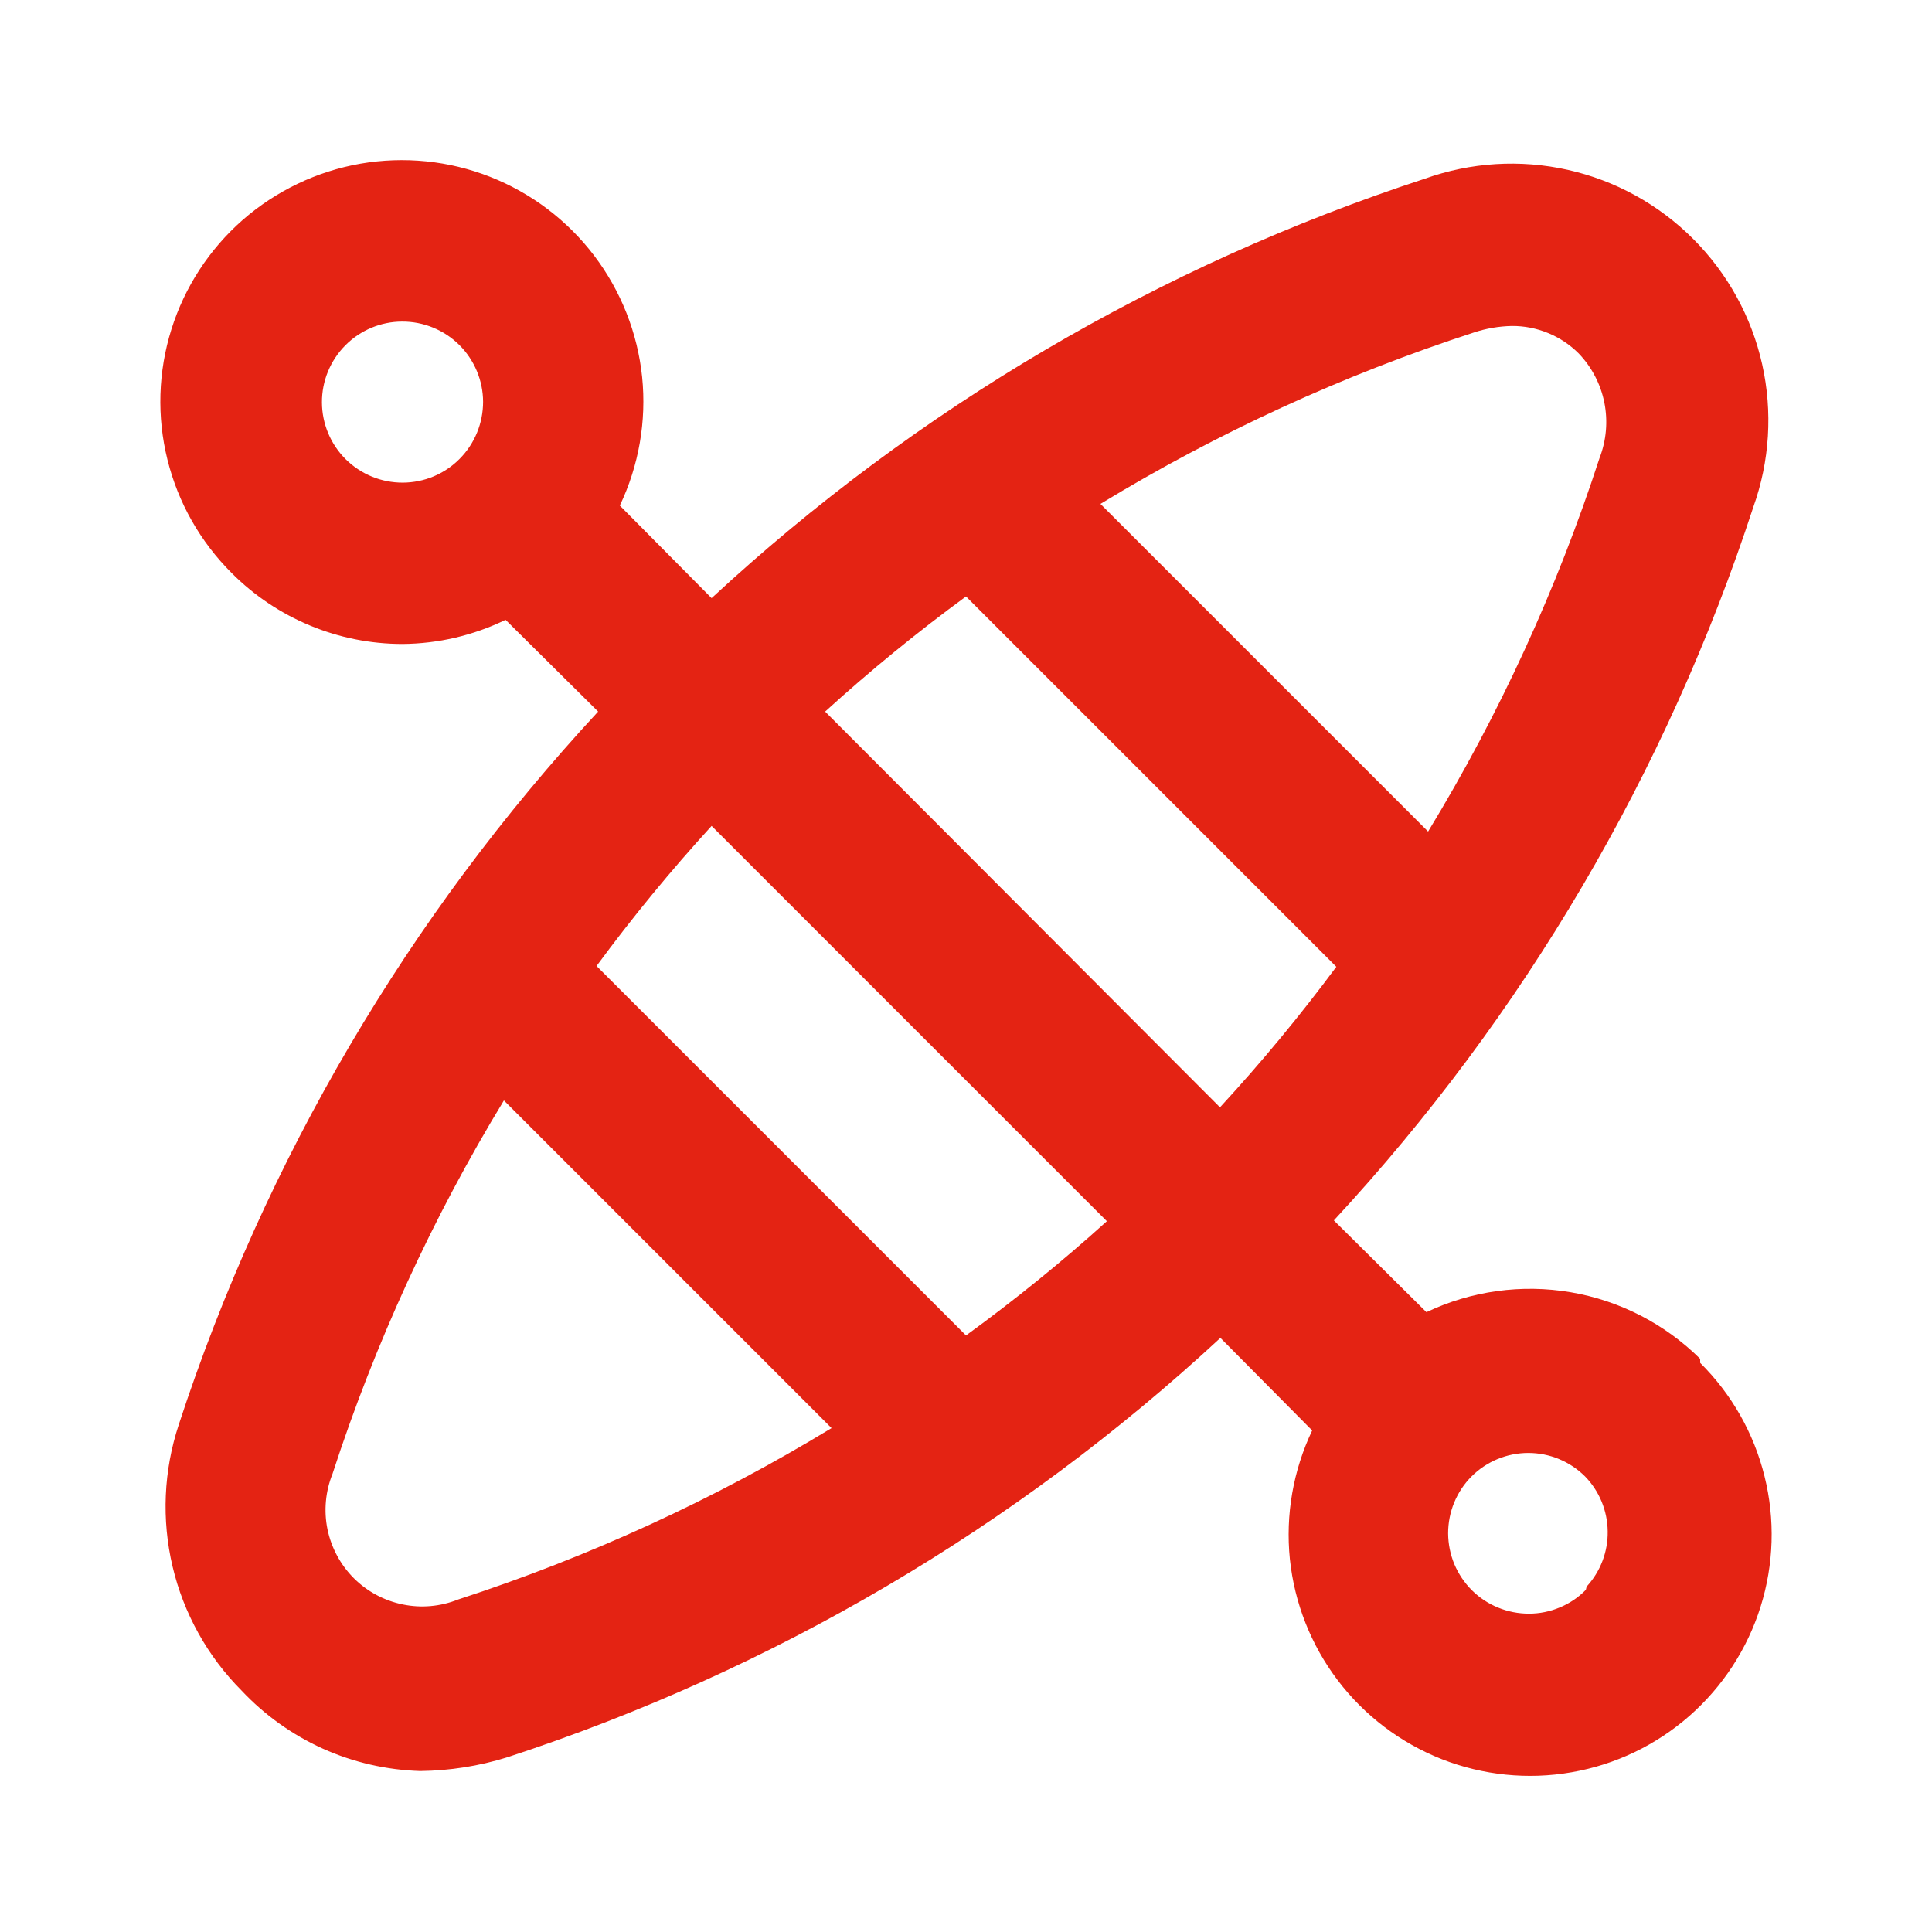 <svg width="22" height="22" viewBox="0 0 22 22" fill="none" xmlns="http://www.w3.org/2000/svg">
<path d="M19.36 15.473C18.958 15.075 18.444 14.81 17.886 14.715C17.328 14.62 16.754 14.699 16.243 14.942L15.189 13.897C17.349 11.566 18.978 8.795 19.965 5.775C20.152 5.253 20.187 4.689 20.066 4.148C19.945 3.607 19.672 3.112 19.28 2.72C18.888 2.328 18.393 2.055 17.852 1.934C17.311 1.813 16.747 1.848 16.225 2.035C13.205 3.022 10.434 4.651 8.103 6.811L7.058 5.757C7.275 5.301 7.363 4.795 7.312 4.293C7.26 3.791 7.071 3.313 6.766 2.911C6.461 2.509 6.051 2.199 5.582 2.014C5.112 1.829 4.601 1.778 4.104 1.864C3.607 1.951 3.143 2.173 2.763 2.505C2.384 2.838 2.103 3.268 1.952 3.75C1.801 4.231 1.785 4.745 1.907 5.235C2.028 5.724 2.282 6.171 2.64 6.527C3.155 7.043 3.854 7.333 4.583 7.333C4.99 7.33 5.391 7.236 5.757 7.058L6.811 8.103C4.651 10.434 3.022 13.205 2.035 16.225C1.863 16.746 1.839 17.305 1.965 17.838C2.091 18.372 2.363 18.861 2.75 19.25C3.012 19.529 3.327 19.754 3.676 19.912C4.025 20.069 4.402 20.155 4.785 20.167C5.121 20.163 5.454 20.111 5.775 20.011C8.795 19.024 11.566 17.395 13.897 15.235L14.942 16.289C14.725 16.745 14.637 17.251 14.688 17.753C14.74 18.255 14.929 18.733 15.234 19.135C15.539 19.537 15.949 19.847 16.418 20.032C16.888 20.216 17.399 20.268 17.896 20.181C18.393 20.095 18.857 19.873 19.236 19.541C19.616 19.208 19.897 18.777 20.048 18.296C20.199 17.815 20.215 17.301 20.093 16.811C19.972 16.321 19.718 15.874 19.36 15.519V15.473ZM5.234 5.225C5.063 5.398 4.83 5.495 4.587 5.496C4.343 5.497 4.11 5.401 3.937 5.23C3.764 5.058 3.667 4.825 3.666 4.582C3.665 4.339 3.761 4.105 3.933 3.932C4.104 3.76 4.337 3.662 4.58 3.662C4.823 3.661 5.057 3.757 5.23 3.928C5.402 4.099 5.5 4.332 5.501 4.575C5.501 4.819 5.406 5.052 5.234 5.225ZM16.784 3.786C16.923 3.74 17.069 3.715 17.215 3.712C17.356 3.711 17.496 3.738 17.627 3.792C17.757 3.845 17.876 3.924 17.976 4.024C18.125 4.179 18.227 4.374 18.269 4.585C18.311 4.796 18.292 5.015 18.214 5.216C17.73 6.704 17.075 8.132 16.262 9.469L12.531 5.738C13.868 4.925 15.296 4.27 16.784 3.786ZM5.216 18.214C5.016 18.294 4.797 18.314 4.586 18.27C4.375 18.227 4.181 18.123 4.029 17.971C3.877 17.819 3.773 17.625 3.729 17.414C3.686 17.203 3.706 16.984 3.786 16.784C4.27 15.296 4.925 13.868 5.738 12.531L9.469 16.262C8.132 17.075 6.704 17.73 5.216 18.214ZM11 15.207L6.793 11C7.201 10.446 7.639 9.913 8.103 9.405L12.604 13.906C12.093 14.368 11.557 14.802 11 15.207ZM13.887 12.604L9.396 8.103C9.907 7.638 10.442 7.201 11 6.792L15.217 11.009C14.805 11.564 14.365 12.096 13.897 12.604H13.887ZM18.058 18.104C17.974 18.19 17.873 18.258 17.762 18.304C17.65 18.351 17.531 18.375 17.411 18.375C17.29 18.375 17.171 18.352 17.059 18.306C16.948 18.261 16.847 18.194 16.761 18.109C16.676 18.024 16.608 17.923 16.561 17.812C16.515 17.701 16.491 17.582 16.49 17.461C16.49 17.341 16.513 17.221 16.559 17.11C16.605 16.998 16.672 16.897 16.757 16.812C16.928 16.641 17.161 16.545 17.403 16.545C17.645 16.545 17.877 16.641 18.049 16.812C18.212 16.979 18.304 17.203 18.307 17.436C18.311 17.669 18.225 17.895 18.067 18.067L18.058 18.104Z" fill="#E42313"/>
</svg>
